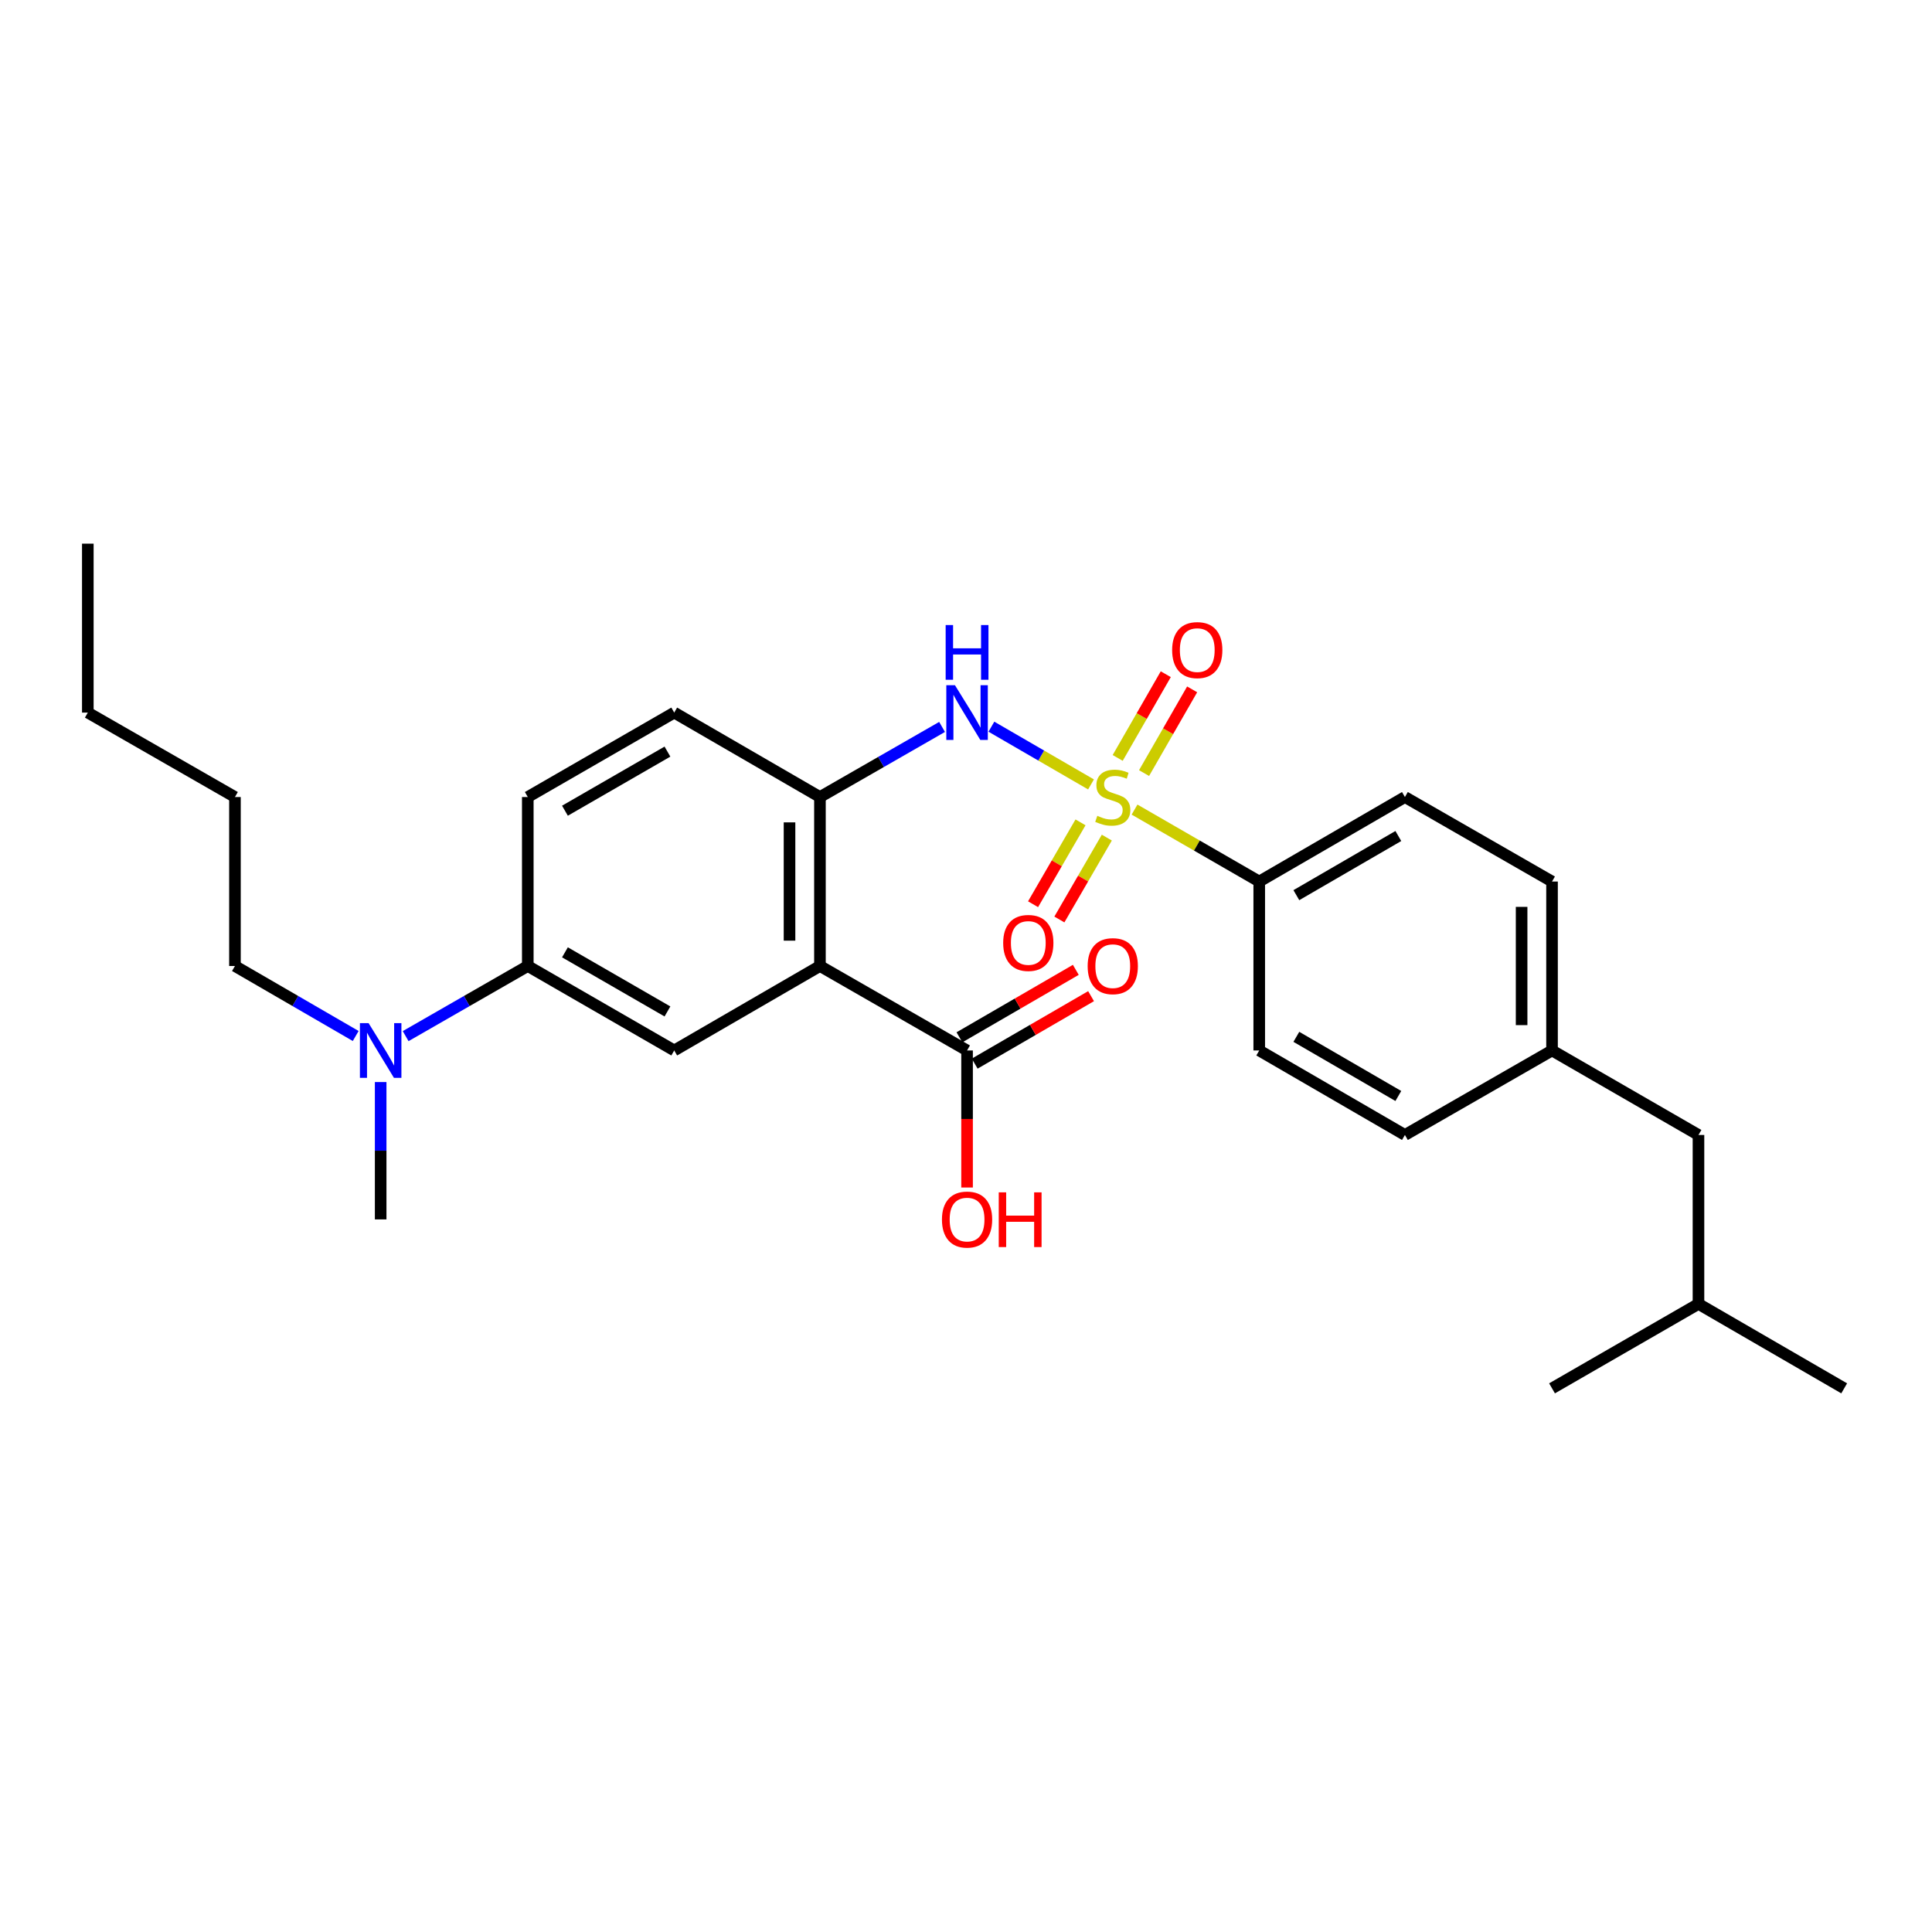<?xml version='1.0' encoding='iso-8859-1'?>
<svg version='1.1' baseProfile='full'
              xmlns='http://www.w3.org/2000/svg'
                      xmlns:rdkit='http://www.rdkit.org/xml'
                      xmlns:xlink='http://www.w3.org/1999/xlink'
                  xml:space='preserve'
width='1000px' height='1000px' viewBox='0 0 1000 1000'>
<!-- END OF HEADER -->
<rect style='opacity:1.0;fill:#FFFFFF;stroke:none' width='1000' height='1000' x='0' y='0'> </rect>
<path class='bond-1' d='M 564.708,406.016 L 538.927,391.075' style='fill:none;fill-rule:evenodd;stroke:#CCCC00;stroke-width:6px;stroke-linecap:butt;stroke-linejoin:miter;stroke-opacity:1' />
<path class='bond-1' d='M 538.927,391.075 L 513.145,376.135' style='fill:none;fill-rule:evenodd;stroke:#0000FF;stroke-width:6px;stroke-linecap:butt;stroke-linejoin:miter;stroke-opacity:1' />
<path class='bond-5' d='M 587.236,419.041 L 619.507,437.66' style='fill:none;fill-rule:evenodd;stroke:#CCCC00;stroke-width:6px;stroke-linecap:butt;stroke-linejoin:miter;stroke-opacity:1' />
<path class='bond-5' d='M 619.507,437.66 L 651.778,456.279' style='fill:none;fill-rule:evenodd;stroke:#000000;stroke-width:6px;stroke-linecap:butt;stroke-linejoin:miter;stroke-opacity:1' />
<path class='bond-7' d='M 592.164,400.146 L 604.609,378.479' style='fill:none;fill-rule:evenodd;stroke:#CCCC00;stroke-width:6px;stroke-linecap:butt;stroke-linejoin:miter;stroke-opacity:1' />
<path class='bond-7' d='M 604.609,378.479 L 617.054,356.812' style='fill:none;fill-rule:evenodd;stroke:#FF0000;stroke-width:6px;stroke-linecap:butt;stroke-linejoin:miter;stroke-opacity:1' />
<path class='bond-7' d='M 578.513,392.305 L 590.958,370.638' style='fill:none;fill-rule:evenodd;stroke:#CCCC00;stroke-width:6px;stroke-linecap:butt;stroke-linejoin:miter;stroke-opacity:1' />
<path class='bond-7' d='M 590.958,370.638 L 603.403,348.971' style='fill:none;fill-rule:evenodd;stroke:#FF0000;stroke-width:6px;stroke-linecap:butt;stroke-linejoin:miter;stroke-opacity:1' />
<path class='bond-8' d='M 559.27,425.653 L 546.991,446.841' style='fill:none;fill-rule:evenodd;stroke:#CCCC00;stroke-width:6px;stroke-linecap:butt;stroke-linejoin:miter;stroke-opacity:1' />
<path class='bond-8' d='M 546.991,446.841 L 534.712,468.029' style='fill:none;fill-rule:evenodd;stroke:#FF0000;stroke-width:6px;stroke-linecap:butt;stroke-linejoin:miter;stroke-opacity:1' />
<path class='bond-8' d='M 572.891,433.547 L 560.612,454.735' style='fill:none;fill-rule:evenodd;stroke:#CCCC00;stroke-width:6px;stroke-linecap:butt;stroke-linejoin:miter;stroke-opacity:1' />
<path class='bond-8' d='M 560.612,454.735 L 548.333,475.923' style='fill:none;fill-rule:evenodd;stroke:#FF0000;stroke-width:6px;stroke-linecap:butt;stroke-linejoin:miter;stroke-opacity:1' />
<path class='bond-0' d='M 424.4,500 L 424.4,412.54' style='fill:none;fill-rule:evenodd;stroke:#000000;stroke-width:6px;stroke-linecap:butt;stroke-linejoin:miter;stroke-opacity:1' />
<path class='bond-0' d='M 408.657,486.881 L 408.657,425.659' style='fill:none;fill-rule:evenodd;stroke:#000000;stroke-width:6px;stroke-linecap:butt;stroke-linejoin:miter;stroke-opacity:1' />
<path class='bond-3' d='M 424.4,500 L 348.975,543.721' style='fill:none;fill-rule:evenodd;stroke:#000000;stroke-width:6px;stroke-linecap:butt;stroke-linejoin:miter;stroke-opacity:1' />
<path class='bond-4' d='M 424.4,500 L 500.551,543.721' style='fill:none;fill-rule:evenodd;stroke:#000000;stroke-width:6px;stroke-linecap:butt;stroke-linejoin:miter;stroke-opacity:1' />
<path class='bond-2' d='M 487.616,376.26 L 456.008,394.4' style='fill:none;fill-rule:evenodd;stroke:#0000FF;stroke-width:6px;stroke-linecap:butt;stroke-linejoin:miter;stroke-opacity:1' />
<path class='bond-2' d='M 456.008,394.4 L 424.4,412.54' style='fill:none;fill-rule:evenodd;stroke:#000000;stroke-width:6px;stroke-linecap:butt;stroke-linejoin:miter;stroke-opacity:1' />
<path class='bond-10' d='M 424.4,412.54 L 348.975,368.837' style='fill:none;fill-rule:evenodd;stroke:#000000;stroke-width:6px;stroke-linecap:butt;stroke-linejoin:miter;stroke-opacity:1' />
<path class='bond-29' d='M 348.975,543.721 L 273.182,500' style='fill:none;fill-rule:evenodd;stroke:#000000;stroke-width:6px;stroke-linecap:butt;stroke-linejoin:miter;stroke-opacity:1' />
<path class='bond-29' d='M 345.472,523.526 L 292.417,492.922' style='fill:none;fill-rule:evenodd;stroke:#000000;stroke-width:6px;stroke-linecap:butt;stroke-linejoin:miter;stroke-opacity:1' />
<path class='bond-11' d='M 504.499,550.531 L 534.617,533.07' style='fill:none;fill-rule:evenodd;stroke:#000000;stroke-width:6px;stroke-linecap:butt;stroke-linejoin:miter;stroke-opacity:1' />
<path class='bond-11' d='M 534.617,533.07 L 564.736,515.61' style='fill:none;fill-rule:evenodd;stroke:#FF0000;stroke-width:6px;stroke-linecap:butt;stroke-linejoin:miter;stroke-opacity:1' />
<path class='bond-11' d='M 496.603,536.911 L 526.722,519.451' style='fill:none;fill-rule:evenodd;stroke:#000000;stroke-width:6px;stroke-linecap:butt;stroke-linejoin:miter;stroke-opacity:1' />
<path class='bond-11' d='M 526.722,519.451 L 556.84,501.99' style='fill:none;fill-rule:evenodd;stroke:#FF0000;stroke-width:6px;stroke-linecap:butt;stroke-linejoin:miter;stroke-opacity:1' />
<path class='bond-15' d='M 500.551,543.721 L 500.551,579.189' style='fill:none;fill-rule:evenodd;stroke:#000000;stroke-width:6px;stroke-linecap:butt;stroke-linejoin:miter;stroke-opacity:1' />
<path class='bond-15' d='M 500.551,579.189 L 500.551,614.657' style='fill:none;fill-rule:evenodd;stroke:#FF0000;stroke-width:6px;stroke-linecap:butt;stroke-linejoin:miter;stroke-opacity:1' />
<path class='bond-13' d='M 651.778,456.279 L 727.185,412.54' style='fill:none;fill-rule:evenodd;stroke:#000000;stroke-width:6px;stroke-linecap:butt;stroke-linejoin:miter;stroke-opacity:1' />
<path class='bond-13' d='M 670.987,463.336 L 723.773,432.719' style='fill:none;fill-rule:evenodd;stroke:#000000;stroke-width:6px;stroke-linecap:butt;stroke-linejoin:miter;stroke-opacity:1' />
<path class='bond-14' d='M 651.778,456.279 L 651.778,543.721' style='fill:none;fill-rule:evenodd;stroke:#000000;stroke-width:6px;stroke-linecap:butt;stroke-linejoin:miter;stroke-opacity:1' />
<path class='bond-6' d='M 273.182,500 L 273.182,412.54' style='fill:none;fill-rule:evenodd;stroke:#000000;stroke-width:6px;stroke-linecap:butt;stroke-linejoin:miter;stroke-opacity:1' />
<path class='bond-9' d='M 273.182,500 L 241.574,518.147' style='fill:none;fill-rule:evenodd;stroke:#000000;stroke-width:6px;stroke-linecap:butt;stroke-linejoin:miter;stroke-opacity:1' />
<path class='bond-9' d='M 241.574,518.147 L 209.966,536.295' style='fill:none;fill-rule:evenodd;stroke:#0000FF;stroke-width:6px;stroke-linecap:butt;stroke-linejoin:miter;stroke-opacity:1' />
<path class='bond-20' d='M 184.111,536.232 L 152.859,518.116' style='fill:none;fill-rule:evenodd;stroke:#0000FF;stroke-width:6px;stroke-linecap:butt;stroke-linejoin:miter;stroke-opacity:1' />
<path class='bond-20' d='M 152.859,518.116 L 121.606,500' style='fill:none;fill-rule:evenodd;stroke:#000000;stroke-width:6px;stroke-linecap:butt;stroke-linejoin:miter;stroke-opacity:1' />
<path class='bond-21' d='M 197.031,560.067 L 197.031,595.615' style='fill:none;fill-rule:evenodd;stroke:#0000FF;stroke-width:6px;stroke-linecap:butt;stroke-linejoin:miter;stroke-opacity:1' />
<path class='bond-21' d='M 197.031,595.615 L 197.031,631.163' style='fill:none;fill-rule:evenodd;stroke:#000000;stroke-width:6px;stroke-linecap:butt;stroke-linejoin:miter;stroke-opacity:1' />
<path class='bond-12' d='M 348.975,368.837 L 273.182,412.54' style='fill:none;fill-rule:evenodd;stroke:#000000;stroke-width:6px;stroke-linecap:butt;stroke-linejoin:miter;stroke-opacity:1' />
<path class='bond-12' d='M 345.47,389.03 L 292.415,419.623' style='fill:none;fill-rule:evenodd;stroke:#000000;stroke-width:6px;stroke-linecap:butt;stroke-linejoin:miter;stroke-opacity:1' />
<path class='bond-18' d='M 727.185,412.54 L 803.328,456.279' style='fill:none;fill-rule:evenodd;stroke:#000000;stroke-width:6px;stroke-linecap:butt;stroke-linejoin:miter;stroke-opacity:1' />
<path class='bond-17' d='M 651.778,543.721 L 727.185,587.46' style='fill:none;fill-rule:evenodd;stroke:#000000;stroke-width:6px;stroke-linecap:butt;stroke-linejoin:miter;stroke-opacity:1' />
<path class='bond-17' d='M 670.987,536.664 L 723.773,567.281' style='fill:none;fill-rule:evenodd;stroke:#000000;stroke-width:6px;stroke-linecap:butt;stroke-linejoin:miter;stroke-opacity:1' />
<path class='bond-16' d='M 803.328,543.721 L 727.185,587.46' style='fill:none;fill-rule:evenodd;stroke:#000000;stroke-width:6px;stroke-linecap:butt;stroke-linejoin:miter;stroke-opacity:1' />
<path class='bond-19' d='M 803.328,543.721 L 879.129,587.46' style='fill:none;fill-rule:evenodd;stroke:#000000;stroke-width:6px;stroke-linecap:butt;stroke-linejoin:miter;stroke-opacity:1' />
<path class='bond-28' d='M 803.328,543.721 L 803.328,456.279' style='fill:none;fill-rule:evenodd;stroke:#000000;stroke-width:6px;stroke-linecap:butt;stroke-linejoin:miter;stroke-opacity:1' />
<path class='bond-28' d='M 787.585,530.605 L 787.585,469.395' style='fill:none;fill-rule:evenodd;stroke:#000000;stroke-width:6px;stroke-linecap:butt;stroke-linejoin:miter;stroke-opacity:1' />
<path class='bond-22' d='M 879.129,587.46 L 879.129,674.902' style='fill:none;fill-rule:evenodd;stroke:#000000;stroke-width:6px;stroke-linecap:butt;stroke-linejoin:miter;stroke-opacity:1' />
<path class='bond-23' d='M 121.606,500 L 121.606,412.54' style='fill:none;fill-rule:evenodd;stroke:#000000;stroke-width:6px;stroke-linecap:butt;stroke-linejoin:miter;stroke-opacity:1' />
<path class='bond-25' d='M 879.129,674.902 L 954.545,718.605' style='fill:none;fill-rule:evenodd;stroke:#000000;stroke-width:6px;stroke-linecap:butt;stroke-linejoin:miter;stroke-opacity:1' />
<path class='bond-26' d='M 879.129,674.902 L 803.328,718.605' style='fill:none;fill-rule:evenodd;stroke:#000000;stroke-width:6px;stroke-linecap:butt;stroke-linejoin:miter;stroke-opacity:1' />
<path class='bond-24' d='M 121.606,412.54 L 45.455,368.837' style='fill:none;fill-rule:evenodd;stroke:#000000;stroke-width:6px;stroke-linecap:butt;stroke-linejoin:miter;stroke-opacity:1' />
<path class='bond-27' d='M 45.455,368.837 L 45.455,281.395' style='fill:none;fill-rule:evenodd;stroke:#000000;stroke-width:6px;stroke-linecap:butt;stroke-linejoin:miter;stroke-opacity:1' />
<path  class='atom-0' d='M 567.967 422.26
Q 568.287 422.38, 569.607 422.94
Q 570.927 423.5, 572.367 423.86
Q 573.847 424.18, 575.287 424.18
Q 577.967 424.18, 579.527 422.9
Q 581.087 421.58, 581.087 419.3
Q 581.087 417.74, 580.287 416.78
Q 579.527 415.82, 578.327 415.3
Q 577.127 414.78, 575.127 414.18
Q 572.607 413.42, 571.087 412.7
Q 569.607 411.98, 568.527 410.46
Q 567.487 408.94, 567.487 406.38
Q 567.487 402.82, 569.887 400.62
Q 572.327 398.42, 577.127 398.42
Q 580.407 398.42, 584.127 399.98
L 583.207 403.06
Q 579.807 401.66, 577.247 401.66
Q 574.487 401.66, 572.967 402.82
Q 571.447 403.94, 571.487 405.9
Q 571.487 407.42, 572.247 408.34
Q 573.047 409.26, 574.167 409.78
Q 575.327 410.3, 577.247 410.9
Q 579.807 411.7, 581.327 412.5
Q 582.847 413.3, 583.927 414.94
Q 585.047 416.54, 585.047 419.3
Q 585.047 423.22, 582.407 425.34
Q 579.807 427.42, 575.447 427.42
Q 572.927 427.42, 571.007 426.86
Q 569.127 426.34, 566.887 425.42
L 567.967 422.26
' fill='#CCCC00'/>
<path  class='atom-2' d='M 494.291 354.677
L 503.571 369.677
Q 504.491 371.157, 505.971 373.837
Q 507.451 376.517, 507.531 376.677
L 507.531 354.677
L 511.291 354.677
L 511.291 382.997
L 507.411 382.997
L 497.451 366.597
Q 496.291 364.677, 495.051 362.477
Q 493.851 360.277, 493.491 359.597
L 493.491 382.997
L 489.811 382.997
L 489.811 354.677
L 494.291 354.677
' fill='#0000FF'/>
<path  class='atom-2' d='M 489.471 323.525
L 493.311 323.525
L 493.311 335.565
L 507.791 335.565
L 507.791 323.525
L 511.631 323.525
L 511.631 351.845
L 507.791 351.845
L 507.791 338.765
L 493.311 338.765
L 493.311 351.845
L 489.471 351.845
L 489.471 323.525
' fill='#0000FF'/>
<path  class='atom-8' d='M 606.697 336.487
Q 606.697 329.687, 610.057 325.887
Q 613.417 322.087, 619.697 322.087
Q 625.977 322.087, 629.337 325.887
Q 632.697 329.687, 632.697 336.487
Q 632.697 343.367, 629.297 347.287
Q 625.897 351.167, 619.697 351.167
Q 613.457 351.167, 610.057 347.287
Q 606.697 343.407, 606.697 336.487
M 619.697 347.967
Q 624.017 347.967, 626.337 345.087
Q 628.697 342.167, 628.697 336.487
Q 628.697 330.927, 626.337 328.127
Q 624.017 325.287, 619.697 325.287
Q 615.377 325.287, 613.017 328.087
Q 610.697 330.887, 610.697 336.487
Q 610.697 342.207, 613.017 345.087
Q 615.377 347.967, 619.697 347.967
' fill='#FF0000'/>
<path  class='atom-9' d='M 519.246 488.063
Q 519.246 481.263, 522.606 477.463
Q 525.966 473.663, 532.246 473.663
Q 538.526 473.663, 541.886 477.463
Q 545.246 481.263, 545.246 488.063
Q 545.246 494.943, 541.846 498.863
Q 538.446 502.743, 532.246 502.743
Q 526.006 502.743, 522.606 498.863
Q 519.246 494.983, 519.246 488.063
M 532.246 499.543
Q 536.566 499.543, 538.886 496.663
Q 541.246 493.743, 541.246 488.063
Q 541.246 482.503, 538.886 479.703
Q 536.566 476.863, 532.246 476.863
Q 527.926 476.863, 525.566 479.663
Q 523.246 482.463, 523.246 488.063
Q 523.246 493.783, 525.566 496.663
Q 527.926 499.543, 532.246 499.543
' fill='#FF0000'/>
<path  class='atom-10' d='M 190.771 529.561
L 200.051 544.561
Q 200.971 546.041, 202.451 548.721
Q 203.931 551.401, 204.011 551.561
L 204.011 529.561
L 207.771 529.561
L 207.771 557.881
L 203.891 557.881
L 193.931 541.481
Q 192.771 539.561, 191.531 537.361
Q 190.331 535.161, 189.971 534.481
L 189.971 557.881
L 186.291 557.881
L 186.291 529.561
L 190.771 529.561
' fill='#0000FF'/>
<path  class='atom-12' d='M 562.967 500.08
Q 562.967 493.28, 566.327 489.48
Q 569.687 485.68, 575.967 485.68
Q 582.247 485.68, 585.607 489.48
Q 588.967 493.28, 588.967 500.08
Q 588.967 506.96, 585.567 510.88
Q 582.167 514.76, 575.967 514.76
Q 569.727 514.76, 566.327 510.88
Q 562.967 507, 562.967 500.08
M 575.967 511.56
Q 580.287 511.56, 582.607 508.68
Q 584.967 505.76, 584.967 500.08
Q 584.967 494.52, 582.607 491.72
Q 580.287 488.88, 575.967 488.88
Q 571.647 488.88, 569.287 491.68
Q 566.967 494.48, 566.967 500.08
Q 566.967 505.8, 569.287 508.68
Q 571.647 511.56, 575.967 511.56
' fill='#FF0000'/>
<path  class='atom-16' d='M 487.551 631.243
Q 487.551 624.443, 490.911 620.643
Q 494.271 616.843, 500.551 616.843
Q 506.831 616.843, 510.191 620.643
Q 513.551 624.443, 513.551 631.243
Q 513.551 638.123, 510.151 642.043
Q 506.751 645.923, 500.551 645.923
Q 494.311 645.923, 490.911 642.043
Q 487.551 638.163, 487.551 631.243
M 500.551 642.723
Q 504.871 642.723, 507.191 639.843
Q 509.551 636.923, 509.551 631.243
Q 509.551 625.683, 507.191 622.883
Q 504.871 620.043, 500.551 620.043
Q 496.231 620.043, 493.871 622.843
Q 491.551 625.643, 491.551 631.243
Q 491.551 636.963, 493.871 639.843
Q 496.231 642.723, 500.551 642.723
' fill='#FF0000'/>
<path  class='atom-16' d='M 516.951 617.163
L 520.791 617.163
L 520.791 629.203
L 535.271 629.203
L 535.271 617.163
L 539.111 617.163
L 539.111 645.483
L 535.271 645.483
L 535.271 632.403
L 520.791 632.403
L 520.791 645.483
L 516.951 645.483
L 516.951 617.163
' fill='#FF0000'/>
</svg>
